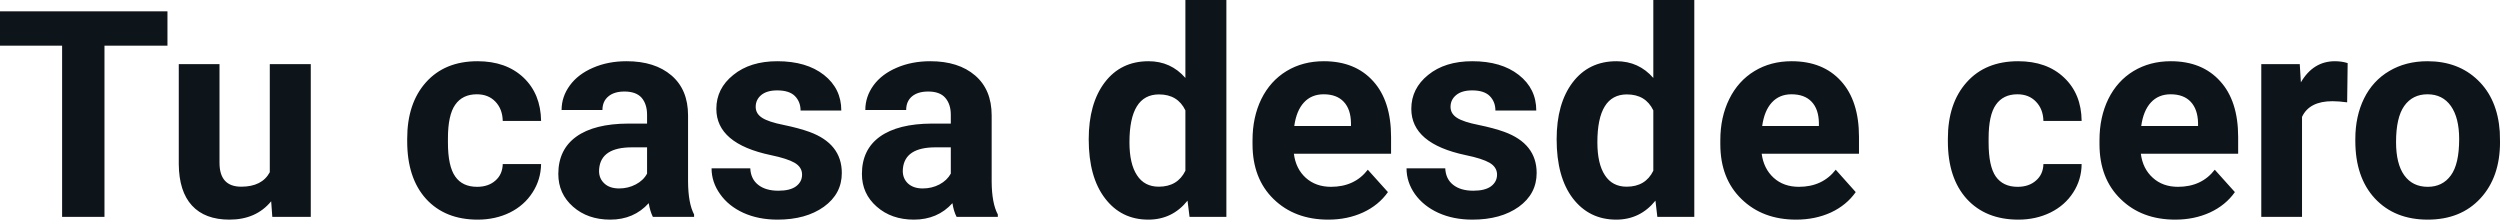 <svg fill="#0d141a" viewBox="0 0 198.858 17.475" height="100%" width="100%" xmlns="http://www.w3.org/2000/svg"><path preserveAspectRatio="none" d="M13.32 0.90L13.32 3.63L8.31 3.63L8.31 17.25L4.94 17.25L4.94 3.63L0 3.63L0 0.90L13.32 0.90ZM21.66 17.25L21.57 16.01Q20.37 17.47 18.25 17.47L18.25 17.47Q16.30 17.47 15.27 16.35Q14.24 15.23 14.22 13.06L14.22 13.06L14.22 5.10L17.46 5.10L17.46 12.95Q17.46 14.85 19.19 14.85L19.19 14.85Q20.84 14.85 21.46 13.70L21.46 13.70L21.46 5.10L24.72 5.10L24.72 17.25L21.66 17.25ZM37.95 14.86L37.95 14.86Q38.85 14.86 39.41 14.36Q39.97 13.87 39.99 13.05L39.99 13.05L43.04 13.05Q43.02 14.29 42.36 15.31Q41.70 16.34 40.55 16.91Q39.40 17.47 38.00 17.47L38.00 17.47Q35.40 17.47 33.89 15.82Q32.39 14.16 32.39 11.24L32.39 11.24L32.39 11.03Q32.39 8.22 33.88 6.55Q35.38 4.87 37.98 4.87L37.98 4.87Q40.26 4.87 41.64 6.17Q43.01 7.47 43.04 9.62L43.04 9.62L39.99 9.62Q39.97 8.68 39.41 8.09Q38.85 7.50 37.93 7.50L37.93 7.50Q36.79 7.50 36.21 8.33Q35.63 9.15 35.63 11.01L35.63 11.01L35.63 11.34Q35.63 13.22 36.21 14.04Q36.78 14.86 37.95 14.86ZM55.21 17.25L51.93 17.25Q51.71 16.81 51.60 16.16L51.60 16.16Q50.42 17.47 48.54 17.47L48.54 17.47Q46.75 17.47 45.58 16.44Q44.41 15.41 44.41 13.84L44.41 13.84Q44.41 11.90 45.84 10.87Q47.27 9.84 49.98 9.83L49.98 9.83L51.47 9.83L51.47 9.13Q51.47 8.29 51.04 7.78Q50.60 7.28 49.67 7.28L49.67 7.28Q48.85 7.28 48.39 7.67Q47.92 8.06 47.92 8.75L47.92 8.75L44.67 8.75Q44.67 7.69 45.33 6.79Q45.98 5.90 47.17 5.39Q48.36 4.87 49.84 4.87L49.84 4.87Q52.09 4.87 53.41 6.00Q54.73 7.13 54.73 9.18L54.73 9.18L54.73 14.44Q54.74 16.17 55.21 17.06L55.21 17.06L55.21 17.25ZM49.25 14.99L49.25 14.99Q49.96 14.99 50.57 14.67Q51.18 14.35 51.47 13.81L51.47 13.81L51.47 11.72L50.26 11.72Q47.82 11.72 47.66 13.41L47.66 13.41L47.65 13.60Q47.65 14.21 48.08 14.60Q48.50 14.99 49.25 14.99ZM63.80 13.89L63.80 13.89Q63.80 13.30 63.21 12.95Q62.62 12.61 61.32 12.34L61.32 12.34Q56.98 11.43 56.98 8.66L56.98 8.66Q56.98 7.04 58.33 5.96Q59.67 4.87 61.83 4.87L61.83 4.87Q64.15 4.87 65.54 5.96Q66.92 7.05 66.92 8.79L66.92 8.79L63.68 8.79Q63.68 8.10 63.23 7.64Q62.78 7.19 61.82 7.19L61.82 7.19Q61.00 7.19 60.55 7.56Q60.11 7.93 60.11 8.50L60.11 8.50Q60.11 9.04 60.62 9.37Q61.13 9.70 62.34 9.94Q63.55 10.19 64.38 10.49L64.38 10.49Q66.96 11.43 66.96 13.76L66.96 13.76Q66.96 15.42 65.53 16.45Q64.10 17.47 61.85 17.47L61.85 17.47Q60.32 17.47 59.13 16.93Q57.95 16.39 57.28 15.44Q56.60 14.49 56.60 13.39L56.60 13.39L59.68 13.39Q59.72 14.25 60.32 14.71Q60.91 15.17 61.91 15.17L61.91 15.17Q62.85 15.17 63.32 14.82Q63.80 14.46 63.80 13.89ZM79.37 17.25L76.09 17.25Q75.86 16.81 75.76 16.16L75.76 16.16Q74.58 17.47 72.69 17.47L72.69 17.47Q70.91 17.47 69.74 16.44Q68.56 15.41 68.56 13.84L68.56 13.84Q68.56 11.90 69.99 10.87Q71.43 9.84 74.13 9.83L74.13 9.83L75.63 9.83L75.63 9.13Q75.63 8.29 75.19 7.78Q74.76 7.28 73.83 7.28L73.83 7.28Q73.01 7.28 72.54 7.67Q72.08 8.06 72.08 8.75L72.08 8.75L68.83 8.75Q68.83 7.69 69.48 6.79Q70.13 5.90 71.32 5.39Q72.52 4.87 74.00 4.87L74.00 4.87Q76.24 4.87 77.56 6.00Q78.88 7.13 78.88 9.18L78.88 9.18L78.88 14.44Q78.89 16.17 79.37 17.06L79.37 17.06L79.37 17.25ZM73.40 14.99L73.40 14.99Q74.12 14.99 74.73 14.67Q75.33 14.35 75.63 13.81L75.63 13.81L75.63 11.72L74.41 11.72Q71.98 11.72 71.82 13.41L71.82 13.41L71.81 13.60Q71.81 14.21 72.23 14.60Q72.66 14.99 73.40 14.99ZM86.60 11.08L86.60 11.08Q86.60 8.24 87.87 6.56Q89.15 4.87 91.36 4.87L91.36 4.87Q93.13 4.87 94.29 6.20L94.29 6.20L94.29 0L97.55 0L97.55 17.25L94.62 17.25L94.46 15.96Q93.25 17.47 91.34 17.47L91.34 17.47Q89.19 17.47 87.90 15.78Q86.60 14.09 86.60 11.08ZM89.84 11.32L89.84 11.32Q89.84 13.03 90.44 13.94Q91.03 14.85 92.17 14.85L92.17 14.85Q93.67 14.85 94.29 13.58L94.29 13.58L94.29 8.78Q93.68 7.51 92.19 7.51L92.19 7.51Q89.84 7.51 89.84 11.32ZM105.66 17.47L105.66 17.47Q102.98 17.47 101.30 15.83Q99.63 14.20 99.63 11.47L99.63 11.47L99.63 11.15Q99.63 9.32 100.33 7.88Q101.04 6.44 102.34 5.65Q103.63 4.87 105.30 4.87L105.30 4.87Q107.79 4.87 109.22 6.45Q110.65 8.02 110.65 10.90L110.65 10.90L110.65 12.23L102.92 12.23Q103.07 13.42 103.86 14.14Q104.66 14.86 105.87 14.86L105.87 14.86Q107.75 14.86 108.80 13.50L108.80 13.50L110.40 15.28Q109.67 16.32 108.42 16.90Q107.17 17.47 105.66 17.47ZM105.29 7.50L105.29 7.50Q104.32 7.50 103.72 8.15Q103.12 8.80 102.95 10.02L102.95 10.02L107.46 10.02L107.46 9.76Q107.44 8.68 106.88 8.09Q106.32 7.50 105.29 7.50ZM119.08 13.89L119.08 13.89Q119.08 13.30 118.49 12.95Q117.90 12.61 116.59 12.34L116.59 12.34Q112.26 11.43 112.26 8.66L112.26 8.66Q112.26 7.04 113.60 5.96Q114.94 4.87 117.11 4.87L117.11 4.87Q119.42 4.87 120.81 5.96Q122.20 7.05 122.20 8.79L122.20 8.79L118.95 8.79Q118.95 8.10 118.50 7.64Q118.05 7.19 117.10 7.19L117.10 7.19Q116.28 7.19 115.83 7.56Q115.38 7.93 115.38 8.50L115.38 8.50Q115.38 9.04 115.89 9.37Q116.40 9.70 117.62 9.94Q118.83 10.19 119.66 10.49L119.66 10.49Q122.23 11.43 122.23 13.76L122.23 13.76Q122.23 15.42 120.81 16.45Q119.38 17.47 117.12 17.47L117.12 17.47Q115.60 17.47 114.41 16.93Q113.23 16.39 112.55 15.44Q111.88 14.49 111.88 13.39L111.88 13.39L114.96 13.39Q115 14.25 115.60 14.71Q116.19 15.17 117.19 15.17L117.19 15.17Q118.12 15.17 118.60 14.82Q119.08 14.46 119.08 13.89ZM123.82 11.08L123.82 11.08Q123.82 8.24 125.09 6.56Q126.37 4.87 128.58 4.87L128.58 4.87Q130.35 4.87 131.51 6.20L131.51 6.20L131.51 0L134.77 0L134.77 17.25L131.83 17.25L131.68 15.96Q130.46 17.47 128.56 17.47L128.56 17.47Q126.41 17.47 125.11 15.78Q123.82 14.09 123.82 11.08ZM127.06 11.32L127.06 11.32Q127.06 13.03 127.66 13.94Q128.25 14.85 129.39 14.85L129.39 14.85Q130.89 14.85 131.51 13.58L131.51 13.58L131.51 8.78Q130.90 7.51 129.41 7.51L129.41 7.51Q127.06 7.51 127.06 11.32ZM142.87 17.47L142.87 17.47Q140.20 17.47 138.52 15.83Q136.84 14.20 136.84 11.47L136.84 11.47L136.84 11.15Q136.84 9.32 137.55 7.88Q138.26 6.44 139.56 5.65Q140.85 4.87 142.51 4.87L142.51 4.87Q145.01 4.87 146.44 6.45Q147.87 8.02 147.87 10.90L147.87 10.90L147.87 12.23L140.13 12.23Q140.29 13.42 141.08 14.14Q141.87 14.86 143.09 14.86L143.09 14.86Q144.96 14.86 146.02 13.50L146.02 13.50L147.61 15.28Q146.88 16.32 145.64 16.90Q144.39 17.47 142.87 17.47ZM142.50 7.50L142.50 7.50Q141.54 7.50 140.94 8.15Q140.34 8.80 140.17 10.02L140.17 10.02L144.68 10.02L144.68 9.76Q144.66 8.68 144.10 8.09Q143.54 7.50 142.50 7.50ZM160.49 14.86L160.49 14.86Q161.39 14.86 161.95 14.36Q162.52 13.87 162.54 13.05L162.54 13.05L165.58 13.05Q165.57 14.29 164.91 15.31Q164.25 16.34 163.09 16.91Q161.94 17.47 160.55 17.47L160.55 17.47Q157.95 17.47 156.44 15.82Q154.94 14.16 154.94 11.24L154.94 11.24L154.94 11.03Q154.94 8.22 156.43 6.55Q157.92 4.87 160.53 4.87L160.53 4.87Q162.81 4.87 164.18 6.17Q165.56 7.47 165.58 9.62L165.58 9.62L162.54 9.62Q162.52 8.68 161.95 8.09Q161.39 7.50 160.47 7.50L160.47 7.50Q159.34 7.50 158.76 8.33Q158.18 9.15 158.18 11.01L158.18 11.01L158.18 11.34Q158.18 13.22 158.75 14.04Q159.33 14.86 160.49 14.86ZM173.03 17.47L173.03 17.47Q170.35 17.47 168.68 15.83Q167.00 14.20 167.00 11.47L167.00 11.47L167.00 11.15Q167.00 9.32 167.70 7.88Q168.41 6.44 169.71 5.65Q171.01 4.87 172.67 4.87L172.67 4.87Q175.16 4.87 176.59 6.45Q178.03 8.02 178.03 10.90L178.03 10.90L178.03 12.23L170.29 12.23Q170.44 13.42 171.24 14.14Q172.03 14.86 173.24 14.86L173.24 14.86Q175.12 14.86 176.17 13.50L176.17 13.50L177.77 15.28Q177.04 16.32 175.79 16.90Q174.54 17.47 173.03 17.47ZM172.66 7.50L172.66 7.50Q171.69 7.50 171.09 8.15Q170.49 8.80 170.32 10.02L170.32 10.02L174.84 10.02L174.84 9.76Q174.81 8.68 174.25 8.09Q173.69 7.50 172.66 7.50ZM186.74 5.02L186.70 8.14Q186.03 8.05 185.53 8.05L185.53 8.05Q183.69 8.05 183.11 9.30L183.11 9.30L183.11 17.25L179.87 17.25L179.87 5.10L182.93 5.10L183.02 6.55Q184 4.87 185.73 4.87L185.73 4.87Q186.27 4.87 186.74 5.02L186.74 5.02ZM187.35 11.21L187.35 11.06Q187.35 9.25 188.04 7.84Q188.74 6.42 190.05 5.65Q191.36 4.87 193.09 4.87L193.09 4.87Q195.54 4.87 197.10 6.38Q198.66 7.88 198.84 10.47L198.84 10.47L198.86 11.30Q198.86 14.09 197.30 15.78Q195.74 17.47 193.11 17.47Q190.48 17.47 188.91 15.79Q187.35 14.11 187.35 11.21L187.35 11.21ZM190.59 11.30L190.59 11.30Q190.59 13.03 191.24 13.94Q191.90 14.86 193.11 14.86L193.11 14.86Q194.29 14.86 194.95 13.95Q195.61 13.05 195.61 11.06L195.61 11.06Q195.61 9.37 194.95 8.43Q194.29 7.50 193.09 7.50L193.09 7.50Q191.90 7.50 191.24 8.43Q190.59 9.35 190.59 11.30Z"></path></svg>